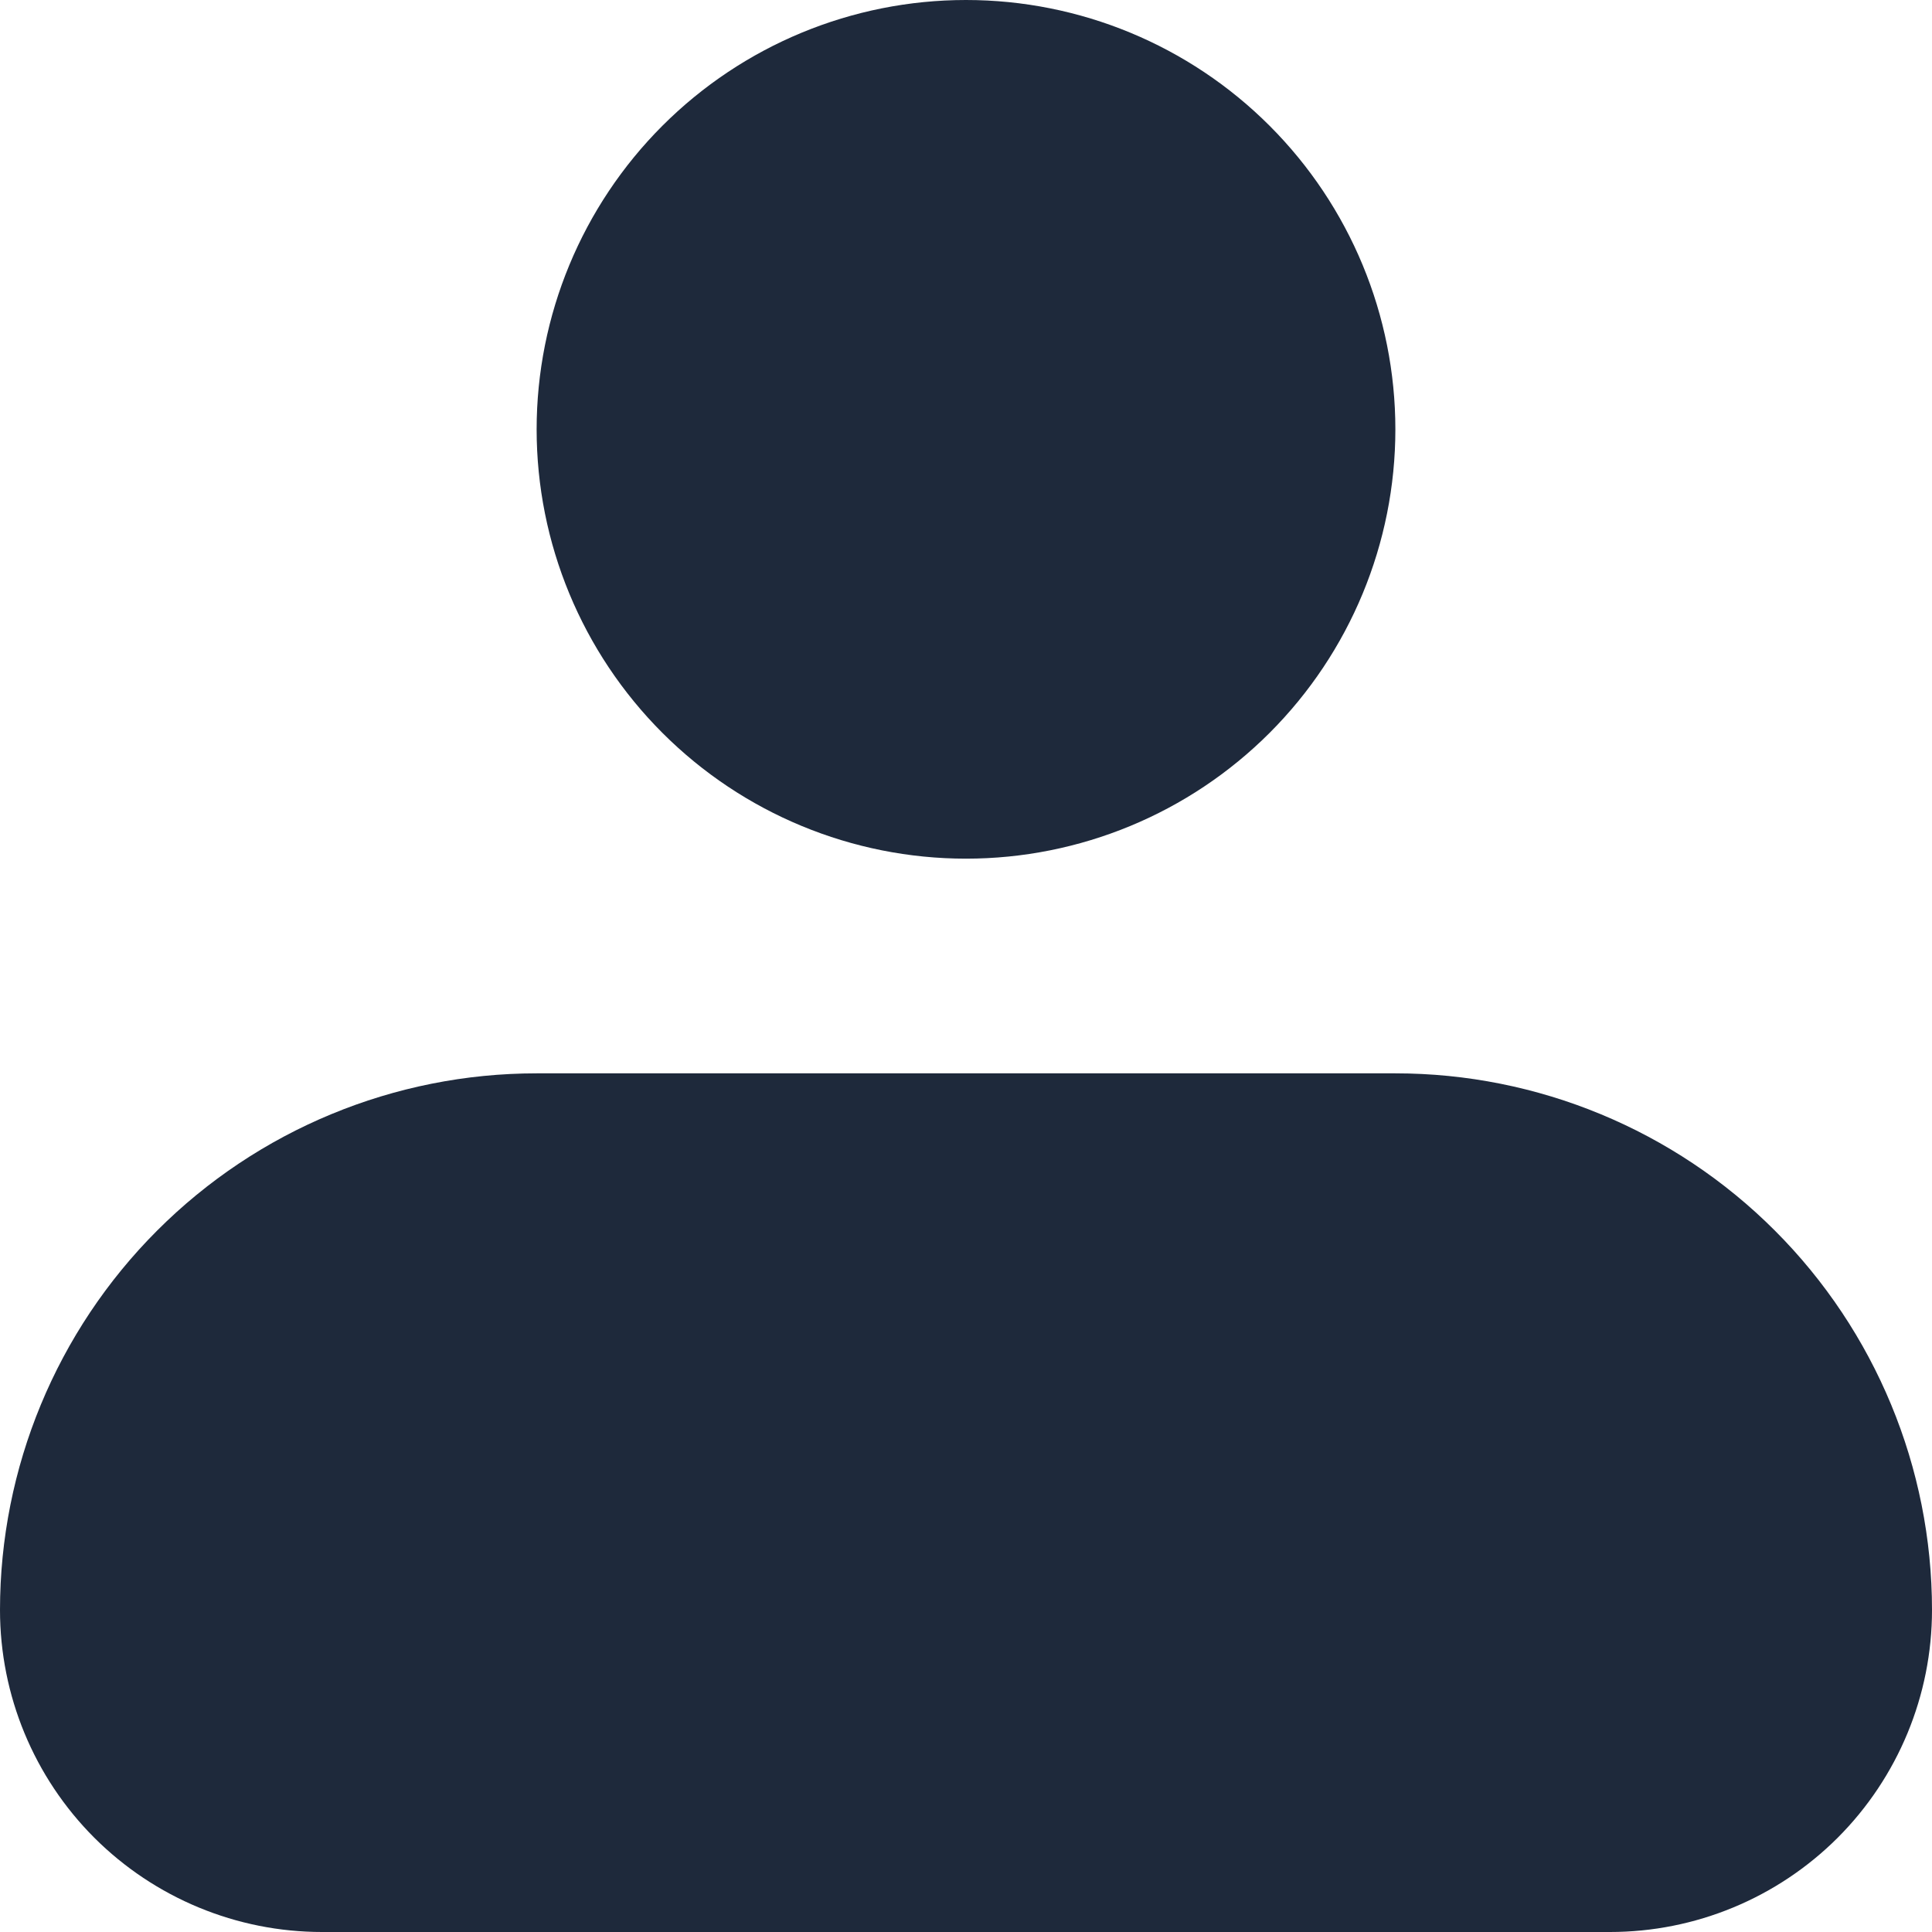<svg width="25" height="25" viewBox="0 0 25 25" fill="none" xmlns="http://www.w3.org/2000/svg">
<path fill-rule="evenodd" clip-rule="evenodd" d="M6.944 5.556C6.944 4.082 7.53 2.669 8.572 1.627C9.614 0.585 11.027 0 12.5 0C13.973 0 15.386 0.585 16.428 1.627C17.47 2.669 18.056 4.082 18.056 5.556C18.056 7.029 17.47 8.442 16.428 9.484C15.386 10.526 13.973 11.111 12.5 11.111C11.027 11.111 9.614 10.526 8.572 9.484C7.53 8.442 6.944 7.029 6.944 5.556ZM6.944 13.889C5.103 13.889 3.336 14.62 2.034 15.923C0.732 17.225 0 18.992 0 20.833C0 21.938 0.439 22.998 1.22 23.78C2.002 24.561 3.062 25 4.167 25H20.833C21.938 25 22.998 24.561 23.78 23.78C24.561 22.998 25 21.938 25 20.833C25 18.992 24.268 17.225 22.966 15.923C21.664 14.62 19.897 13.889 18.056 13.889H6.944Z" fill="#1E293B"/>
</svg>
